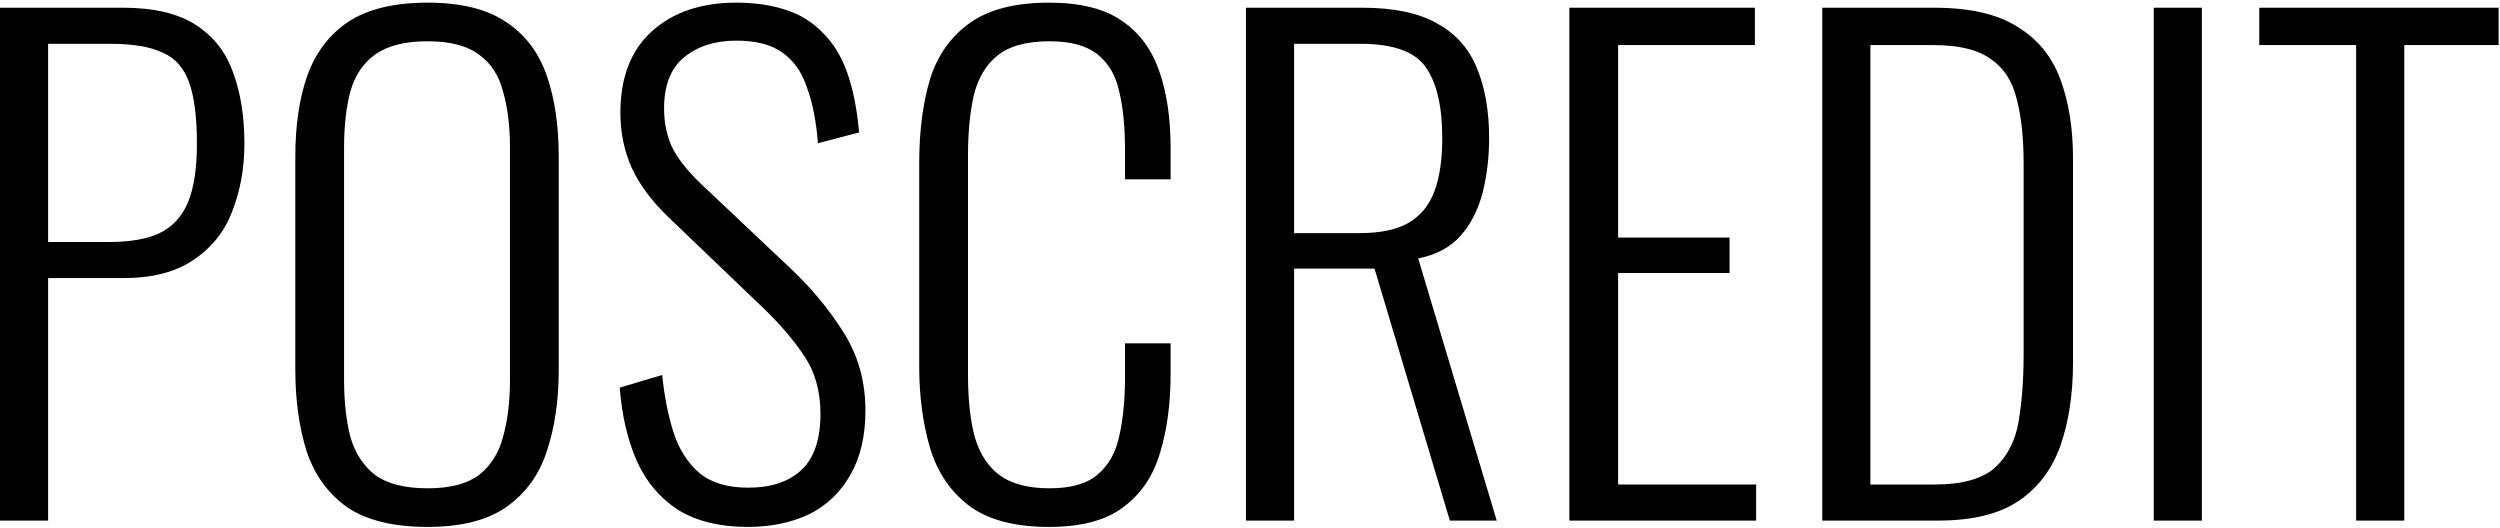 <svg width="687" height="145" viewBox="0 0 687 145" fill="none" xmlns="http://www.w3.org/2000/svg">
<path d="M0 143.059V2.119H33.756C42.224 2.119 48.894 3.685 53.766 6.817C58.638 9.949 62.06 14.299 64.032 19.867C66.12 25.435 67.164 31.989 67.164 39.529C67.164 46.141 66.062 52.289 63.858 57.973C61.77 63.541 58.232 68.007 53.244 71.371C48.372 74.735 41.934 76.417 33.93 76.417H13.224V143.059H0ZM13.224 66.499H30.102C35.786 66.499 40.368 65.687 43.848 64.063C47.444 62.323 50.054 59.481 51.678 55.537C53.302 51.593 54.114 46.257 54.114 39.529C54.114 32.337 53.418 26.769 52.026 22.825C50.634 18.765 48.198 15.981 44.718 14.473C41.354 12.849 36.54 12.037 30.276 12.037H13.224V66.499Z" fill="black"/>
<path d="M117.519 144.799C108.123 144.799 100.757 143.001 95.421 139.405C90.201 135.693 86.489 130.589 84.285 124.093C82.197 117.481 81.153 109.941 81.153 101.473V43.009C81.153 34.425 82.255 27.001 84.459 20.737C86.779 14.357 90.549 9.427 95.769 5.947C101.105 2.467 108.355 0.727 117.519 0.727C126.567 0.727 133.701 2.467 138.921 5.947C144.257 9.427 148.027 14.357 150.231 20.737C152.435 27.001 153.537 34.425 153.537 43.009V101.647C153.537 110.115 152.435 117.597 150.231 124.093C148.143 130.473 144.489 135.519 139.269 139.231C134.049 142.943 126.799 144.799 117.519 144.799ZM117.519 134.185C123.667 134.185 128.365 132.967 131.613 130.531C134.861 127.979 137.065 124.499 138.225 120.091C139.501 115.567 140.139 110.347 140.139 104.431V40.573C140.139 34.657 139.501 29.495 138.225 25.087C137.065 20.679 134.861 17.315 131.613 14.995C128.365 12.559 123.667 11.341 117.519 11.341C111.255 11.341 106.441 12.559 103.077 14.995C99.829 17.315 97.567 20.679 96.291 25.087C95.131 29.495 94.551 34.657 94.551 40.573V104.431C94.551 110.347 95.131 115.567 96.291 120.091C97.567 124.499 99.829 127.979 103.077 130.531C106.441 132.967 111.255 134.185 117.519 134.185Z" fill="black"/>
<path d="M205.457 144.799C197.801 144.799 191.421 143.233 186.317 140.101C181.329 136.853 177.559 132.387 175.007 126.703C172.455 120.903 170.889 114.175 170.309 106.519L181.967 103.039C182.547 108.839 183.591 114.117 185.099 118.873C186.607 123.513 188.985 127.225 192.233 130.009C195.481 132.677 199.947 134.011 205.631 134.011C211.895 134.011 216.767 132.387 220.247 129.139C223.727 125.891 225.467 120.729 225.467 113.653C225.467 107.389 223.901 101.995 220.769 97.471C217.753 92.947 213.577 88.191 208.241 83.203L183.359 59.365C178.951 55.073 175.703 50.665 173.615 46.141C171.527 41.501 170.483 36.455 170.483 31.003C170.483 21.259 173.383 13.777 179.183 8.557C184.983 3.337 192.697 0.727 202.325 0.727C207.313 0.727 211.779 1.365 215.723 2.641C219.783 3.917 223.205 6.005 225.989 8.905C228.889 11.689 231.151 15.343 232.775 19.867C234.399 24.391 235.501 29.901 236.081 36.397L224.771 39.355C224.307 33.439 223.321 28.393 221.813 24.217C220.421 19.925 218.159 16.677 215.027 14.473C212.011 12.269 207.777 11.167 202.325 11.167C196.525 11.167 191.769 12.675 188.057 15.691C184.345 18.707 182.489 23.405 182.489 29.785C182.489 33.613 183.185 37.093 184.577 40.225C186.085 43.357 188.695 46.721 192.407 50.317L217.289 73.807C222.857 79.027 227.671 84.827 231.731 91.207C235.791 97.587 237.821 104.779 237.821 112.783C237.821 119.859 236.429 125.775 233.645 130.531C230.977 135.287 227.207 138.883 222.335 141.319C217.463 143.639 211.837 144.799 205.457 144.799Z" fill="black"/>
<path d="M288.275 144.799C278.763 144.799 271.397 142.827 266.177 138.883C261.073 134.939 257.535 129.661 255.562 123.049C253.59 116.321 252.605 108.897 252.605 100.777V44.749C252.605 36.049 253.59 28.393 255.562 21.781C257.651 15.169 261.305 10.007 266.525 6.295C271.745 2.583 278.995 0.727 288.275 0.727C296.742 0.727 303.354 2.351 308.111 5.599C312.983 8.847 316.462 13.487 318.551 19.519C320.639 25.435 321.682 32.511 321.682 40.747V49.273H309.155V41.095C309.155 34.947 308.633 29.669 307.589 25.261C306.66 20.853 304.689 17.431 301.673 14.995C298.657 12.559 294.249 11.341 288.449 11.341C282.069 11.341 277.255 12.675 274.007 15.343C270.875 17.895 268.729 21.549 267.569 26.305C266.525 31.061 266.003 36.571 266.003 42.835V102.865C266.003 109.825 266.641 115.625 267.917 120.265C269.309 124.905 271.629 128.385 274.876 130.705C278.124 133.025 282.649 134.185 288.449 134.185C294.365 134.185 298.773 132.909 301.673 130.357C304.689 127.805 306.66 124.267 307.589 119.743C308.633 115.103 309.155 109.709 309.155 103.561V94.339H321.682V102.691C321.682 110.927 320.697 118.235 318.724 124.615C316.868 130.879 313.505 135.809 308.633 139.405C303.876 143.001 297.091 144.799 288.275 144.799Z" fill="black"/>
<path d="M342.393 143.059V2.119H374.235C383.051 2.119 389.953 3.569 394.941 6.469C400.045 9.253 403.699 13.371 405.903 18.823C408.107 24.159 409.209 30.539 409.209 37.963C409.209 43.183 408.629 48.113 407.469 52.753C406.309 57.393 404.337 61.337 401.553 64.585C398.769 67.833 394.825 69.979 389.721 71.023L411.297 143.059H398.421L377.715 73.807H355.617V143.059H342.393ZM355.617 64.063H373.539C379.455 64.063 384.037 63.077 387.285 61.105C390.533 59.133 392.853 56.233 394.245 52.405C395.637 48.577 396.333 43.763 396.333 37.963C396.333 29.263 394.825 22.767 391.809 18.475C388.793 14.183 382.819 12.037 373.887 12.037H355.617V64.063Z" fill="black"/>
<path d="M431.258 143.059V2.119H482.24V12.385H444.656V65.281H475.28V75.025H444.656V133.141H482.588V143.059H431.258Z" fill="black"/>
<path d="M500.76 143.059V2.119H531.384C541.244 2.119 548.9 3.859 554.352 7.339C559.92 10.703 563.864 15.517 566.184 21.781C568.504 28.045 569.664 35.295 569.664 43.531V99.559C569.664 108.259 568.504 115.915 566.184 122.527C563.864 129.023 560.036 134.069 554.7 137.665C549.364 141.261 541.998 143.059 532.602 143.059H500.76ZM513.984 133.141H531.732C539.156 133.141 544.608 131.633 548.088 128.617C551.568 125.485 553.772 121.251 554.7 115.915C555.628 110.463 556.092 104.315 556.092 97.471V44.923C556.092 37.847 555.454 31.931 554.178 27.175C553.018 22.303 550.64 18.649 547.044 16.213C543.564 13.661 538.286 12.385 531.21 12.385H513.984V133.141Z" fill="black"/>
<path d="M591.846 143.059V2.119H605.07V143.059H591.846Z" fill="black"/>
<path d="M647.47 143.059V12.385H620.848V2.119H686.62V12.385H660.694V143.059H647.47Z" fill="black"/>
</svg>
